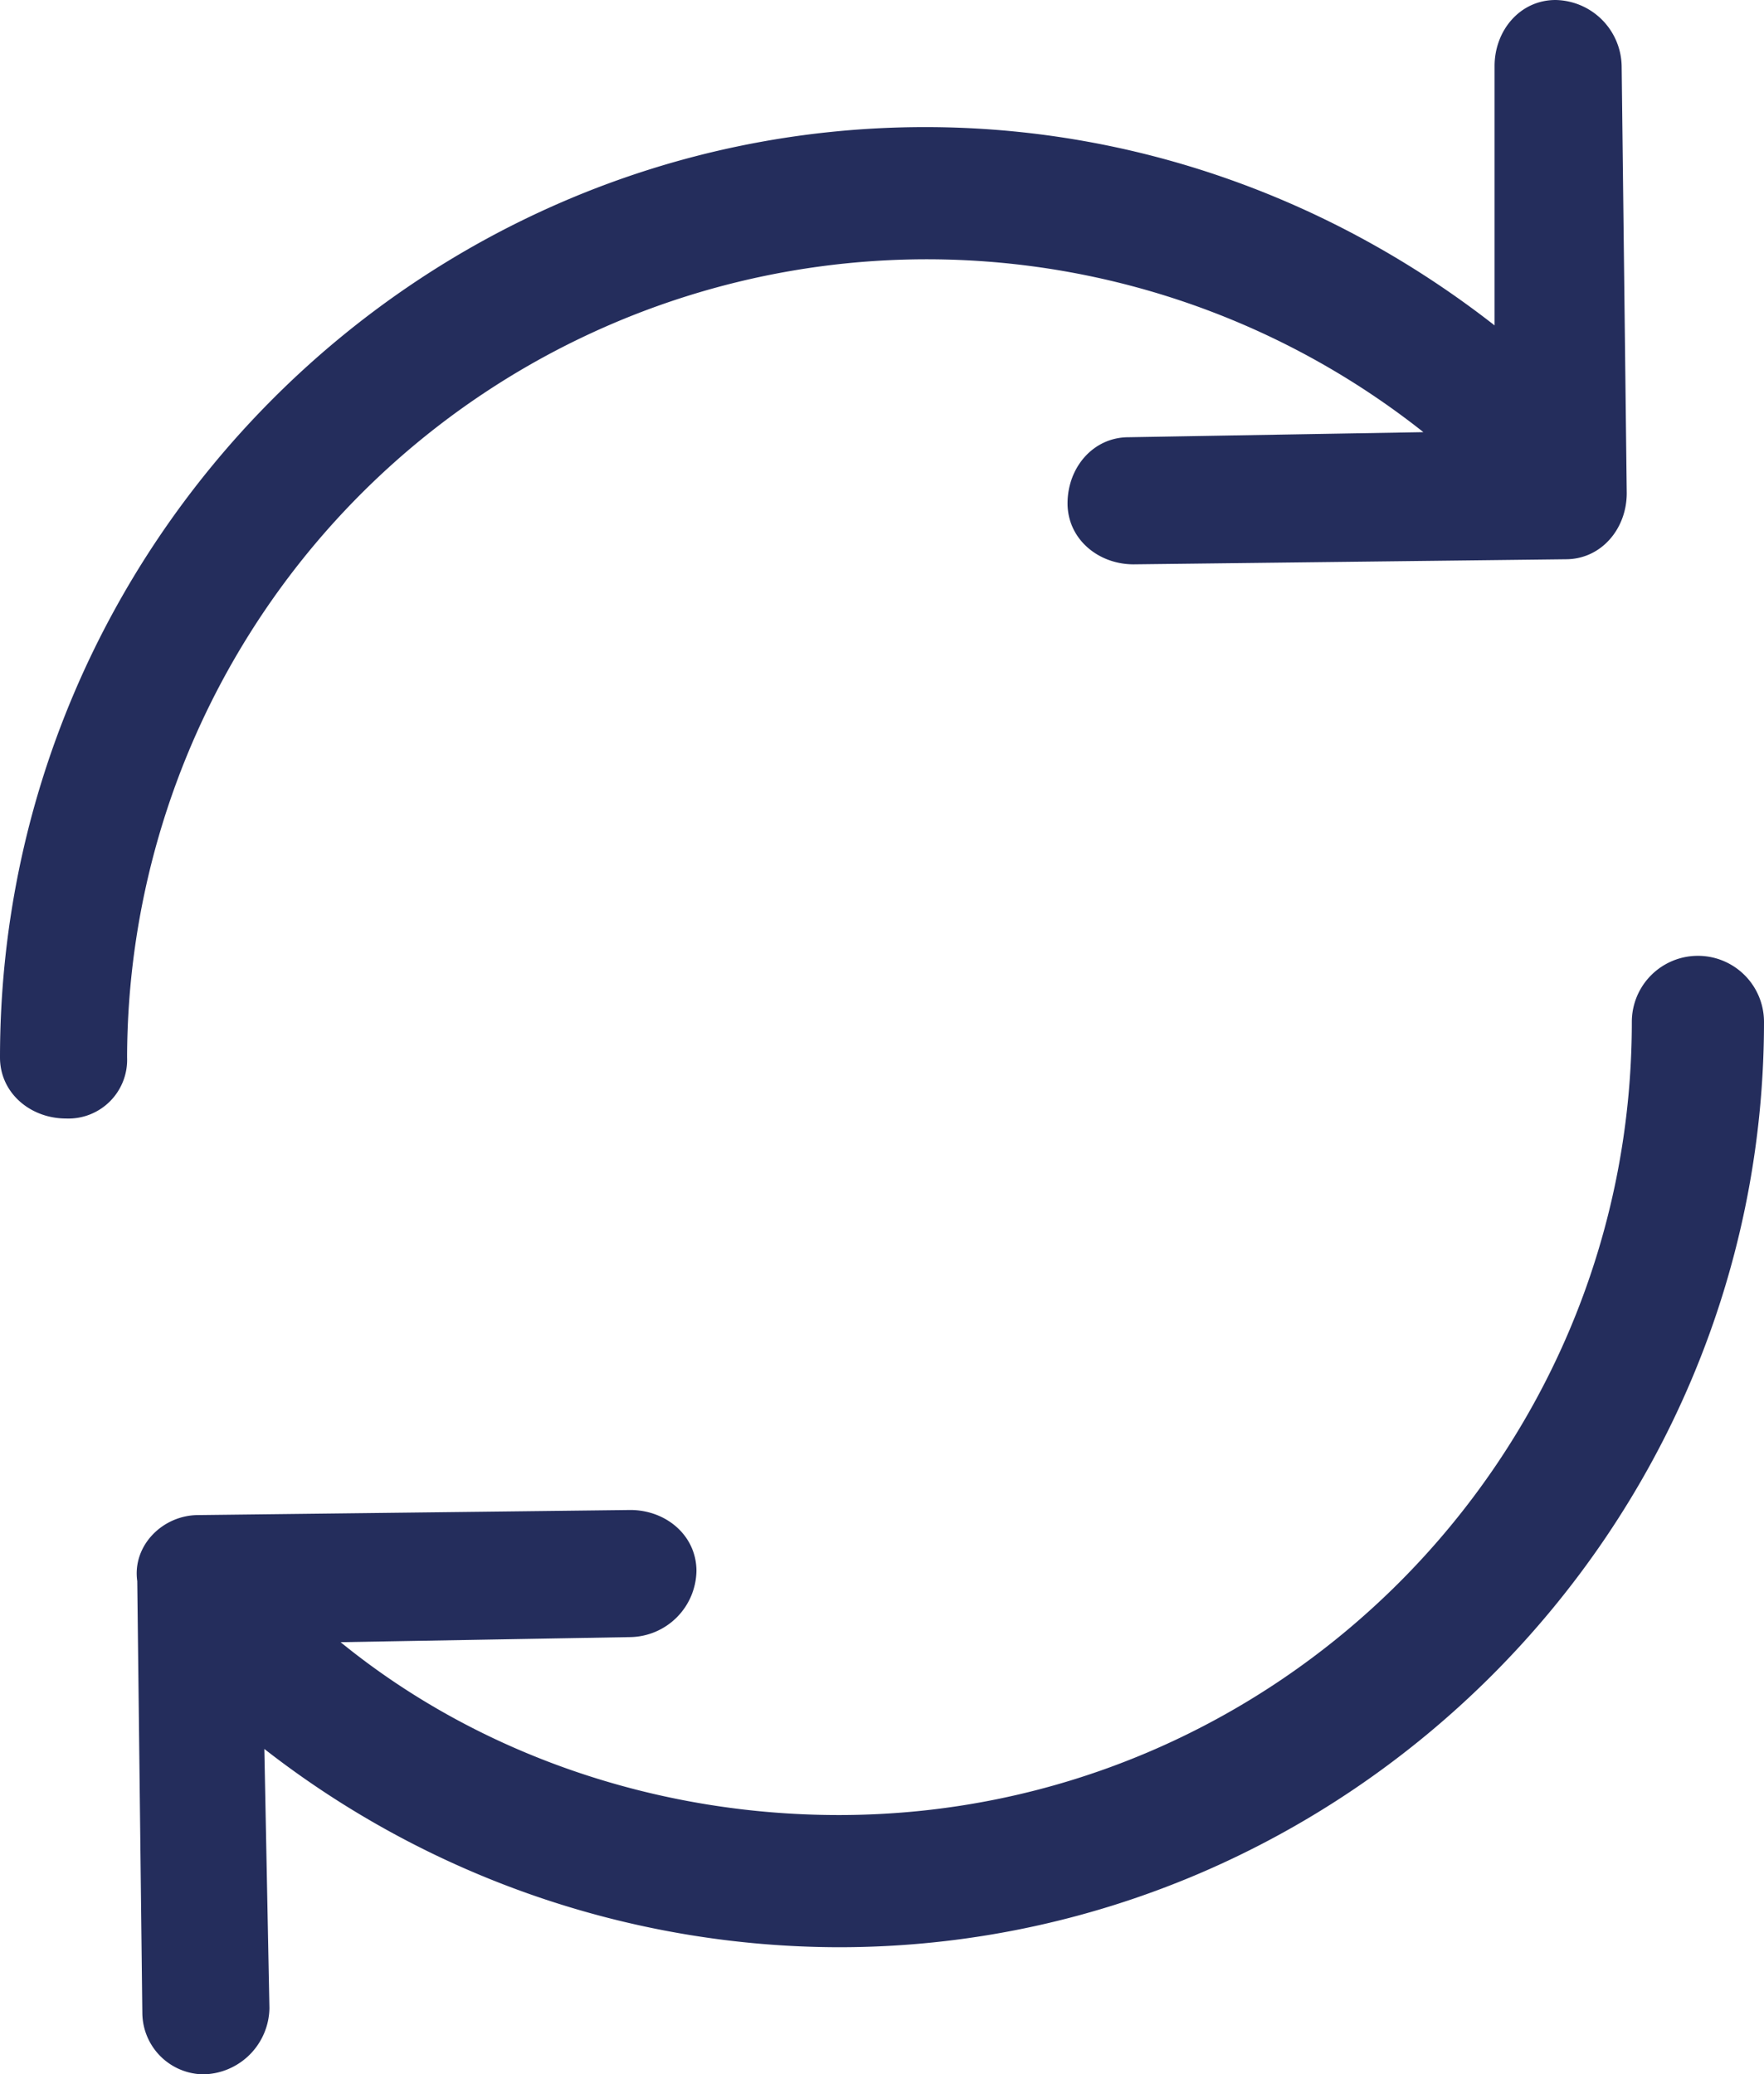 <svg xmlns="http://www.w3.org/2000/svg" viewBox="0 0 347 408"><g id="Capa_2" data-name="Capa 2"><g id="Capa_1-2" data-name="Capa 1"><path d="M25,208a11.55,11.55,0,0,1-12,12c-7,0-13-5-13-12C0,107,82,25,182,25c41,0,80,14,112,39V13c0-7,5-13,12-13a13.24,13.24,0,0,1,13,13l1,84c0,7-5,13-12,13l-85,1c-7,0-13-5-13-12s5-13,12-13l58-1A157.32,157.32,0,0,0,25,208Z" style="fill:#242d5c"/><path d="M321,201a13,13,0,0,1,26,0c0,100-82,182-182,182A184.27,184.27,0,0,1,52,344l1,51a13.24,13.24,0,0,1-13,13,12.16,12.16,0,0,1-12-12l-1-85c-1-7,5-13,12-13l85-1c7,0,13,5,13,12a13.24,13.24,0,0,1-13,13l-57,1c27,22,62,34,98,34C251,357,321,287,321,201Z" style="fill:#242d5c"/></g></g></svg>